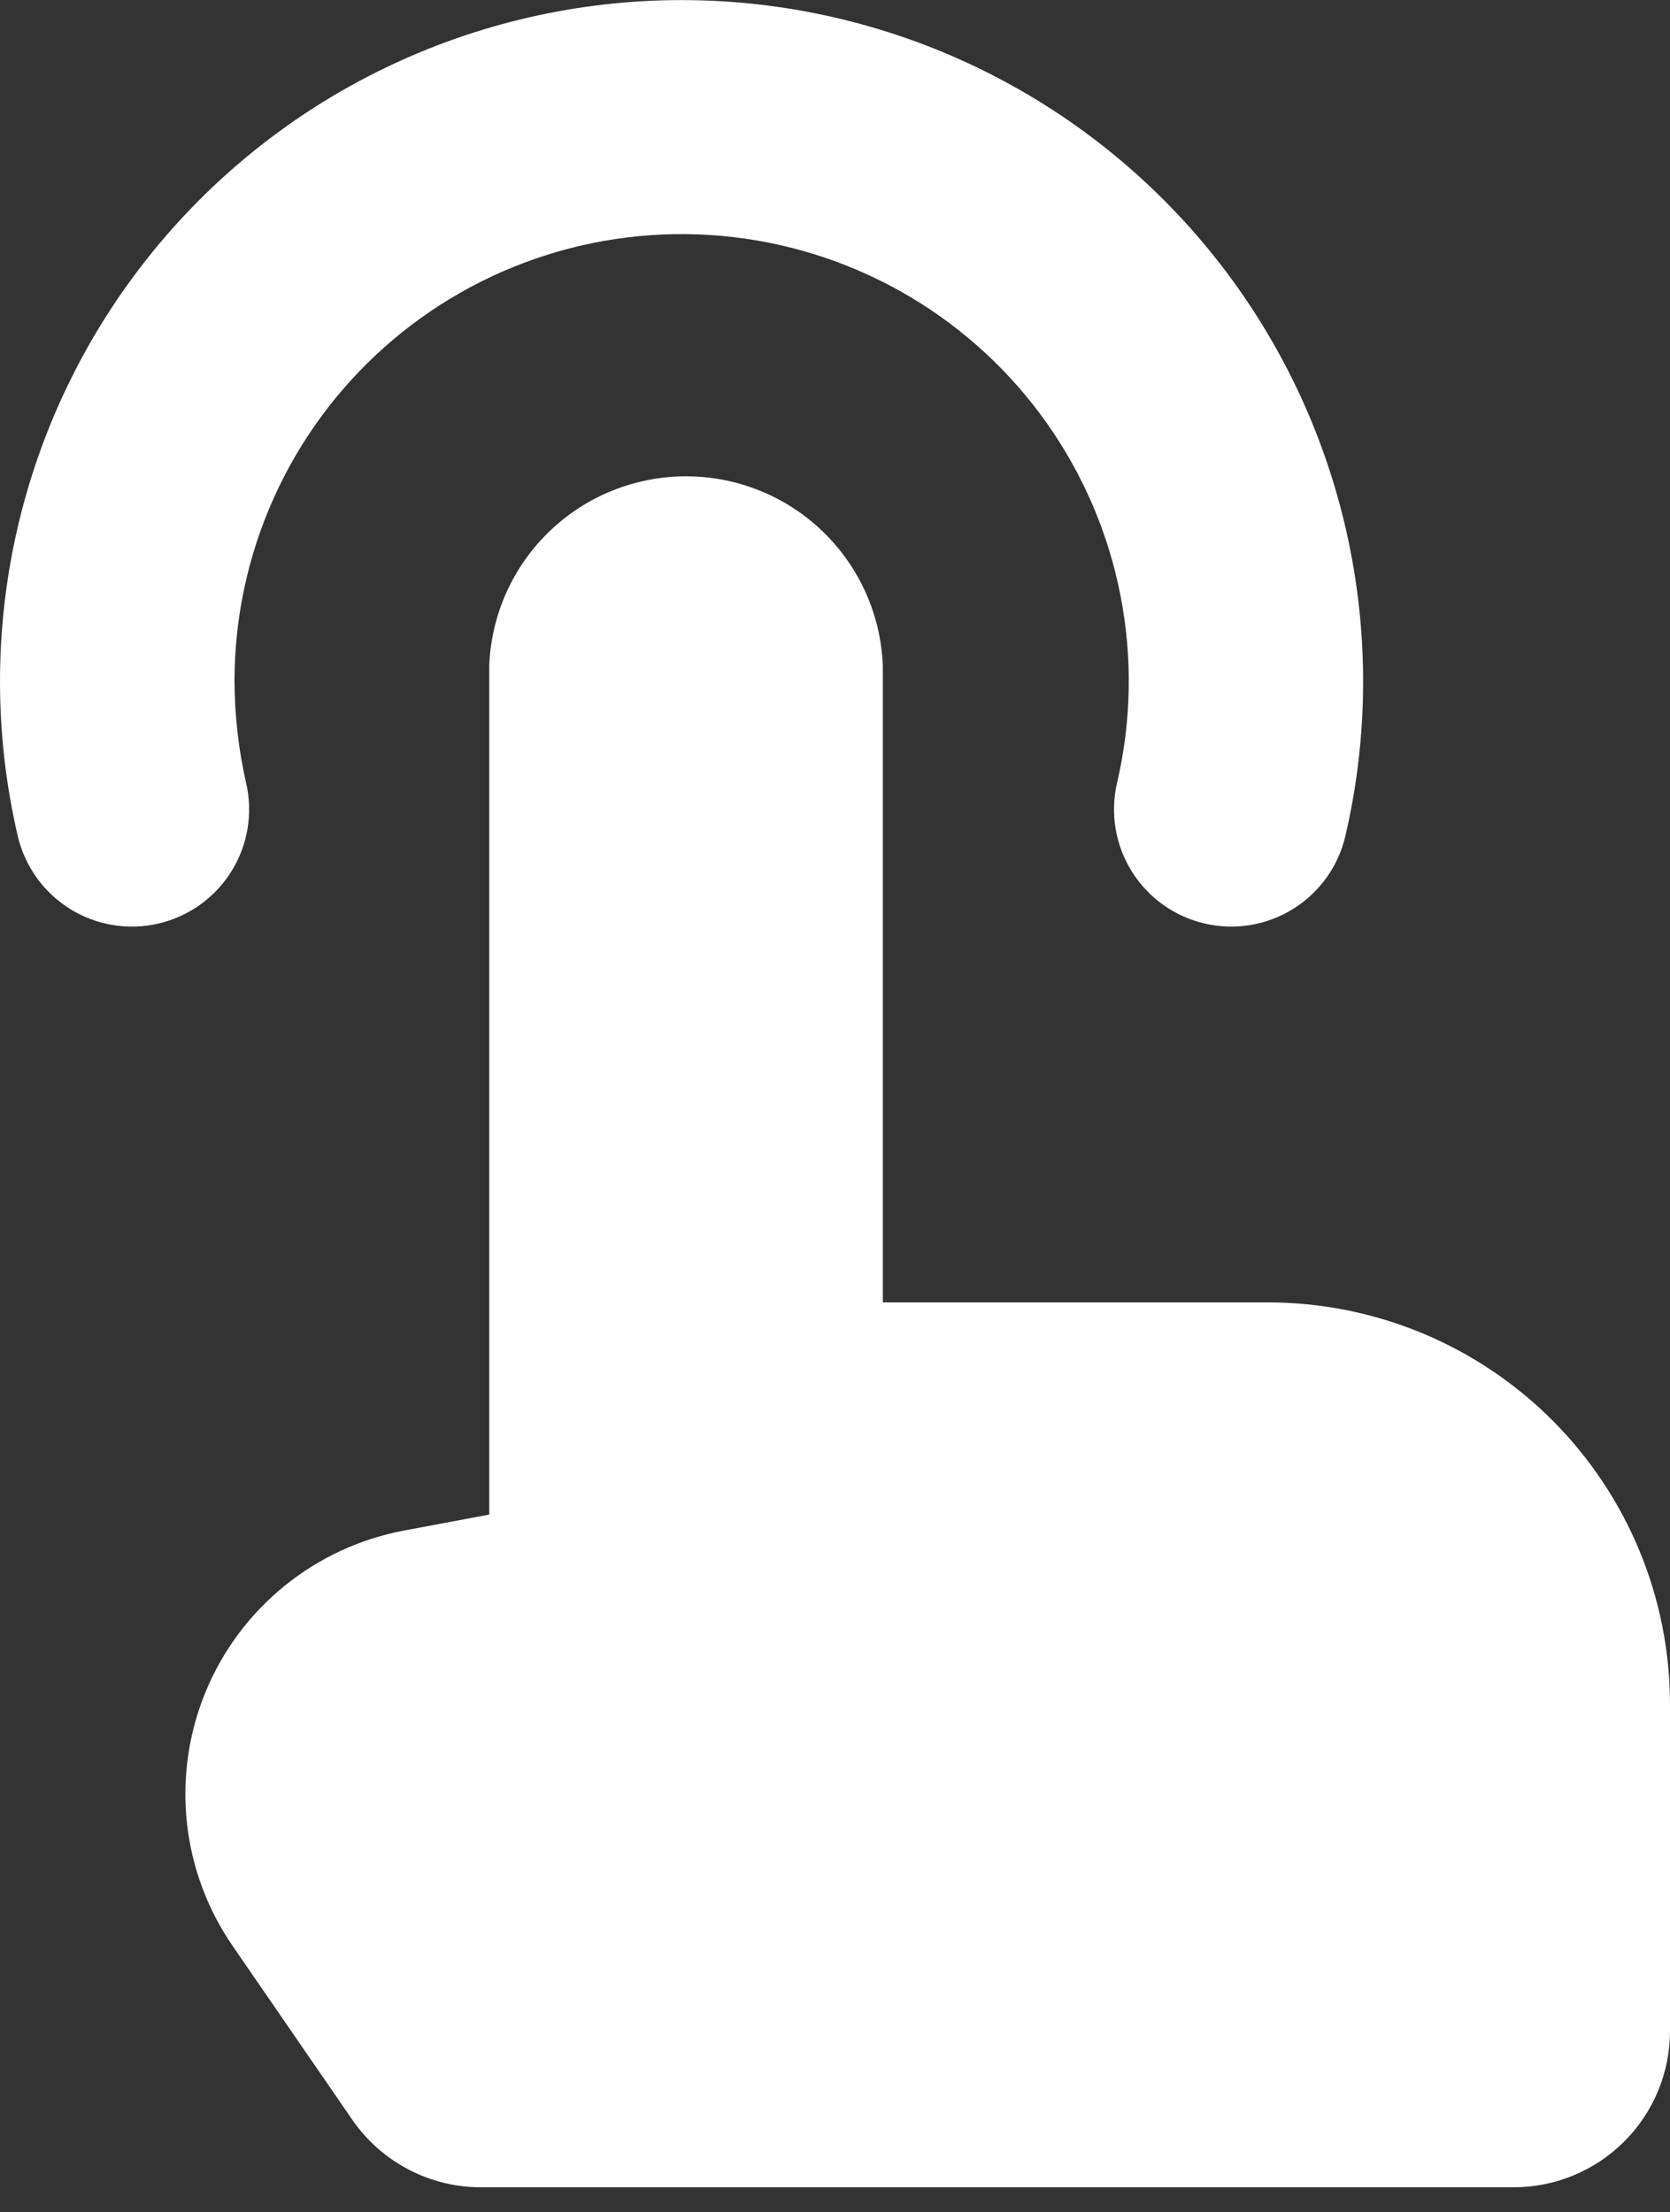 <?xml version="1.0" encoding="UTF-8"?> <svg xmlns="http://www.w3.org/2000/svg" width="40" height="53" viewBox="0 0 40 53" fill="none"><rect x="0" y="0" width="40" height="53" fill="#333333" stroke="none"/><path fill-rule="evenodd" clip-rule="evenodd" d="M5.617 16.317C5.617 14.807 5.936 13.315 6.554 11.937C7.172 10.559 8.074 9.328 9.201 8.323C10.328 7.318 11.655 6.564 13.094 6.108C14.534 5.652 16.053 5.506 17.553 5.679C19.053 5.852 20.5 6.34 21.798 7.111C23.096 7.882 24.216 8.919 25.085 10.154C25.954 11.389 26.552 12.793 26.84 14.276C27.128 15.758 27.099 17.284 26.756 18.754C26.587 19.48 26.713 20.242 27.107 20.874C27.5 21.506 28.129 21.956 28.854 22.125C29.579 22.294 30.342 22.168 30.974 21.774C31.606 21.381 32.056 20.752 32.225 20.027C32.782 17.633 32.791 15.143 32.252 12.745C31.713 10.347 30.639 8.101 29.11 6.176C27.581 4.25 25.637 2.695 23.424 1.626C21.21 0.557 18.783 0.002 16.325 0.002C13.867 0.002 11.44 0.557 9.226 1.626C7.012 2.695 5.069 4.25 3.54 6.176C2.011 8.101 0.937 10.347 0.398 12.745C-0.142 15.143 -0.132 17.633 0.425 20.027C0.594 20.752 1.044 21.381 1.676 21.774C2.308 22.168 3.071 22.294 3.796 22.125C4.521 21.956 5.15 21.506 5.543 20.874C5.937 20.242 6.063 19.48 5.894 18.754C5.713 17.955 5.62 17.137 5.617 16.317ZM11.719 36.288V15.939C11.767 14.722 12.285 13.57 13.164 12.726C14.042 11.882 15.213 11.411 16.432 11.411C17.65 11.411 18.821 11.882 19.7 12.726C20.578 13.57 21.096 14.722 21.145 15.939V31.201H30.368C31.633 31.201 32.886 31.45 34.054 31.934C35.223 32.418 36.285 33.128 37.179 34.022C38.073 34.917 38.783 35.978 39.267 37.147C39.751 38.316 40 39.568 40 40.833V48.657C40 49.649 39.606 50.602 38.904 51.303C38.202 52.005 37.249 52.4 36.257 52.4H11.517C10.91 52.4 10.313 52.252 9.776 51.969C9.24 51.687 8.78 51.279 8.436 50.779L5.576 46.624C4.968 45.743 4.59 44.724 4.476 43.66C4.362 42.595 4.517 41.519 4.925 40.53C5.333 39.54 5.982 38.669 6.813 37.994C7.644 37.319 8.63 36.863 9.682 36.666L11.715 36.285L11.719 36.288Z" fill="white"></path></svg> 